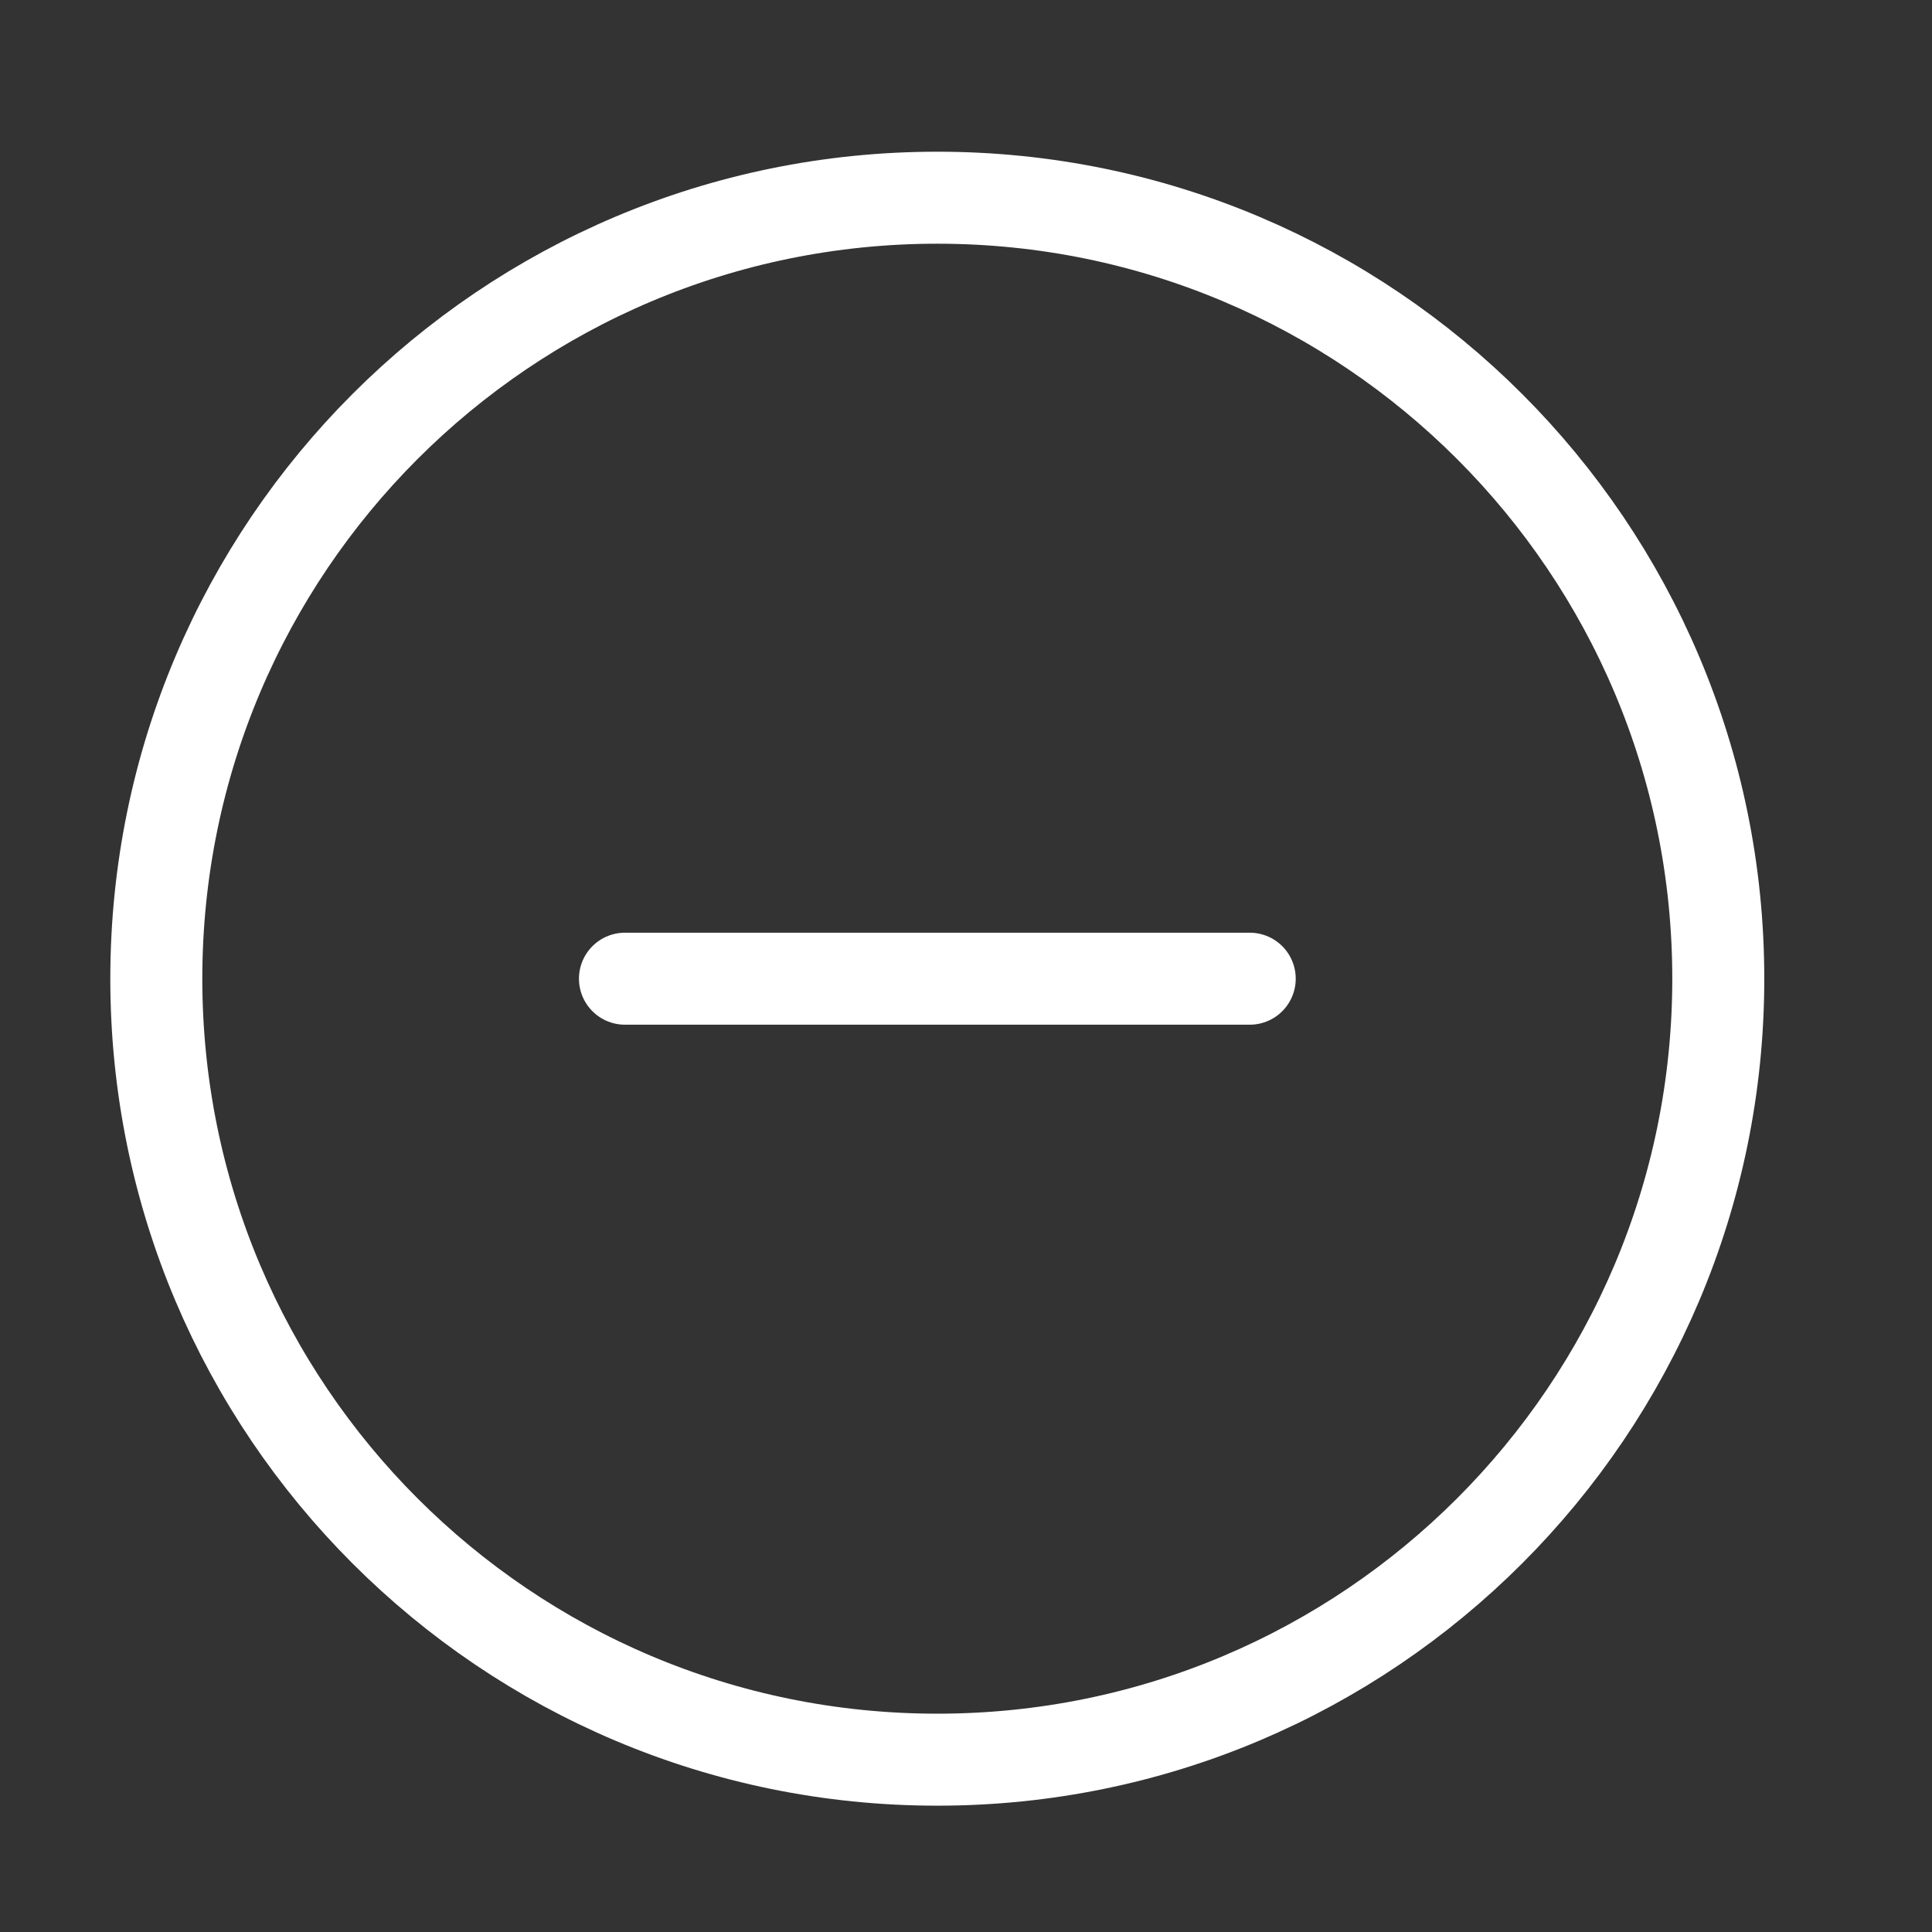 <svg xmlns="http://www.w3.org/2000/svg" width="21" height="21" viewBox="0 0 21 21" fill="none"><rect x="0" y="0" width="21" height="21" fill="#333333" stroke="none"/><path d="M10.188 19.127C14.877 19.127 18.677 15.327 18.677 10.638C18.677 5.95 14.877 2.149 10.188 2.149C5.5 2.149 1.699 5.95 1.699 10.638C1.699 15.327 5.5 19.127 10.188 19.127Z" stroke="white" stroke-linecap="round" stroke-linejoin="round"></path><path d="M6.793 10.638H13.584" stroke="white" stroke-linecap="round" stroke-linejoin="round"></path></svg>